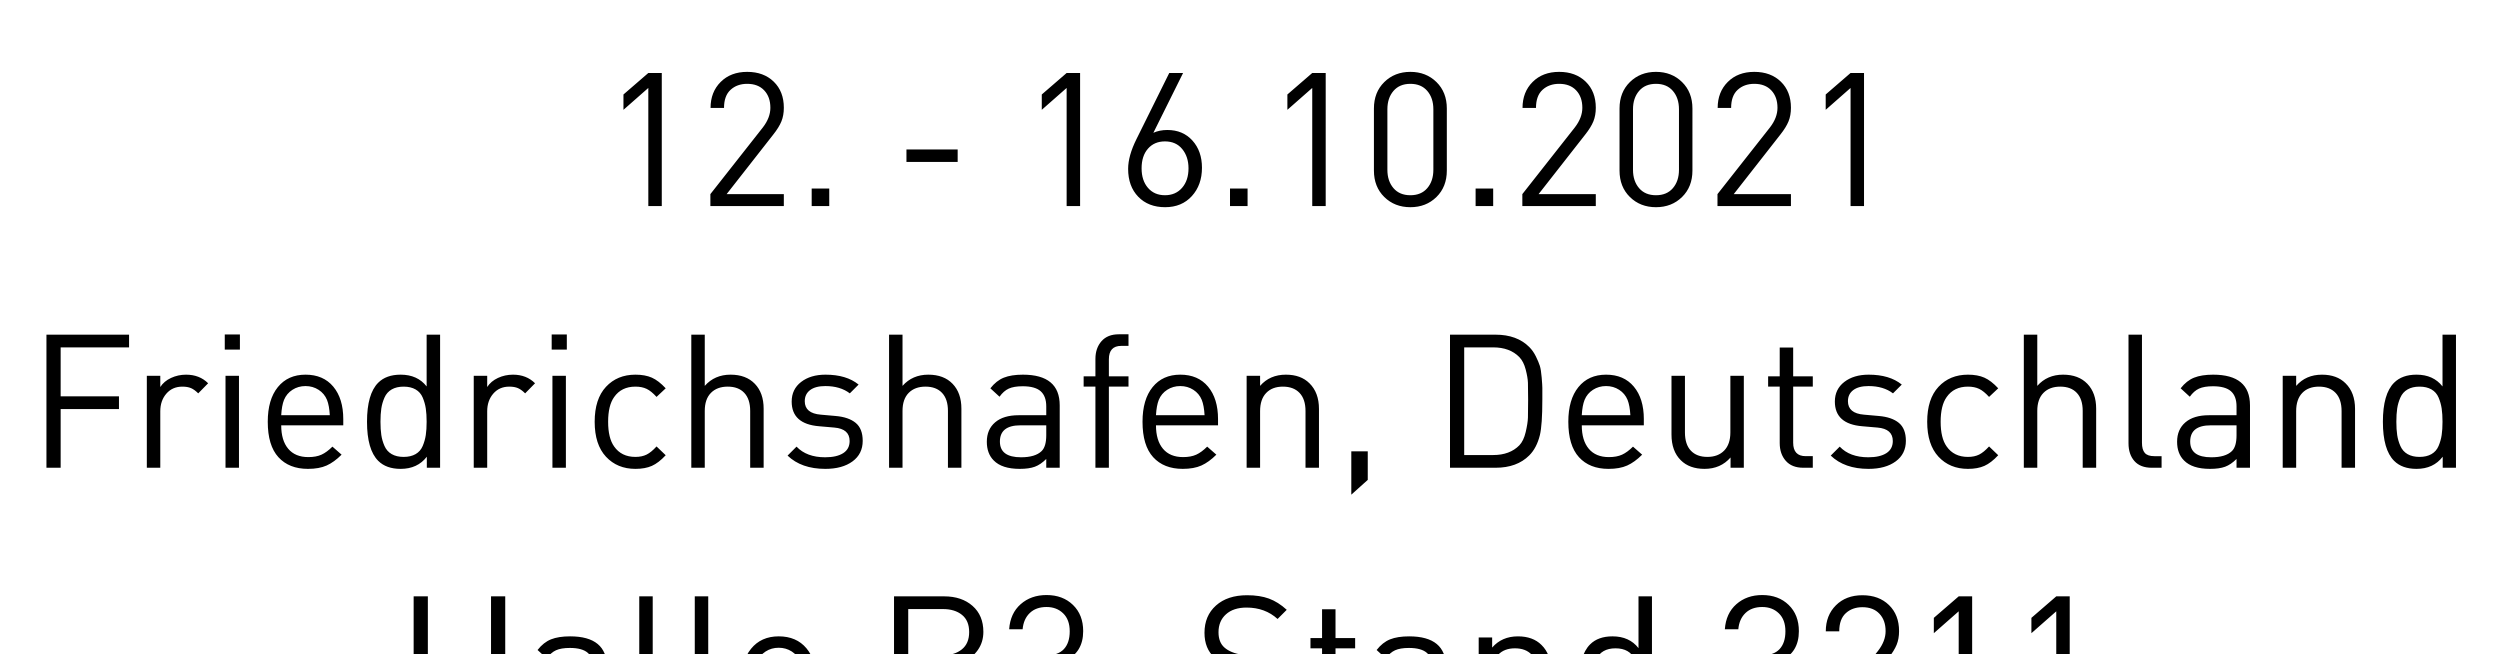 <svg width="107" height="28" viewBox="0 0 107 28" xmlns="http://www.w3.org/2000/svg"><path d="M28.324 3.124V8.82h-.576V3.764l-1.064.936v-.656l1.064-.92h.576zm5.224 5.184v.512h-3.144v-.512l2.248-2.856q.32-.416.32-.84 0-.464-.264-.744-.264-.28-.728-.28-.432 0-.712.256-.28.256-.28.776h-.576q0-.68.432-1.112.432-.432 1.136-.432t1.136.42q.432.42.432 1.116 0 .328-.104.584-.104.256-.352.568L31.1 8.308h2.448zm1.944-.24v.752h-.752v-.752h.752zm5.496-1.672v.536h-2.192v-.536h2.192zm5.24-3.272V8.82h-.576V3.764l-1.064.936v-.656l1.064-.92h.576zm5.216 4.056q0 .736-.432 1.212t-1.144.476q-.72 0-1.152-.448-.432-.448-.432-1.192 0-.56.36-1.28l1.4-2.824h.592l-1.272 2.56q.264-.12.6-.12.664 0 1.072.452.408.452.408 1.164zm-.576.024q0-.496-.268-.824-.268-.328-.74-.328-.456 0-.728.312-.272.312-.272.84 0 .52.272.836.272.316.728.316.456 0 .732-.316.276-.316.276-.836zm2.528.864v.752h-.752v-.752h.752zm3.344-4.944V8.82h-.576V3.764L55.1 4.7v-.656l1.064-.92h.576zm5.184 1.52V7.3q0 .696-.444 1.132-.444.436-1.116.436-.672 0-1.116-.436-.444-.436-.444-1.132V4.644q0-.696.444-1.132.444-.436 1.116-.436.672 0 1.116.436.444.436.444 1.132zm-.576 2.624V4.676q0-.48-.26-.784-.26-.304-.724-.304-.464 0-.724.304-.26.304-.26.784v2.592q0 .48.26.784.26.304.724.304.464 0 .724-.304.26-.304.26-.784zm2.56.8v.752h-.752v-.752h.752zm4.392.24v.512h-3.144v-.512l2.248-2.856q.32-.416.32-.84 0-.464-.264-.744-.264-.28-.728-.28-.432 0-.712.256-.28.256-.28.776h-.576q0-.68.432-1.112.432-.432 1.136-.432t1.136.42q.432.42.432 1.116 0 .328-.104.584-.104.256-.352.568l-1.992 2.544H68.3zm4.136-3.664V7.3q0 .696-.444 1.132-.444.436-1.116.436-.672 0-1.116-.436-.444-.436-.444-1.132V4.644q0-.696.444-1.132.444-.436 1.116-.436.672 0 1.116.436.444.436.444 1.132zm-.576 2.624V4.676q0-.48-.26-.784-.26-.304-.724-.304-.464 0-.724.304-.26.304-.26.784v2.592q0 .48.26.784.26.304.724.304.464 0 .724-.304.26-.304.26-.784zm4.792 1.04v.512h-3.144v-.512l2.248-2.856q.32-.416.32-.84 0-.464-.264-.744-.264-.28-.728-.28-.432 0-.712.256-.28.256-.28.776h-.576q0-.68.432-1.112.432-.432 1.136-.432t1.136.42q.432.42.432 1.116 0 .328-.104.584-.104.256-.352.568l-1.992 2.544h2.448zm3.128-5.184V8.82h-.576V3.764L78.14 4.7v-.656l1.064-.92h.576zM5.524 14.324v.544H2.596v2.096h2.496v.544H2.596v2.512h-.608v-5.696h3.536zm3.384 2.08l-.424.432q-.16-.16-.308-.224t-.372-.064q-.424 0-.684.3-.26.3-.26.756v2.416h-.576v-3.936h.576v.48q.16-.248.46-.388.3-.14.644-.14.576 0 .944.368zm1.32-.32v3.936h-.576v-3.936h.576zm.04-1.768v.648H9.62v-.648h.648zm4.424 3.624v.264h-2.656q0 .648.3 1.004t.86.356q.336 0 .564-.104.228-.104.468-.344l.392.344q-.32.32-.64.464-.32.144-.8.144-.808 0-1.264-.5-.456-.5-.456-1.516 0-.952.432-1.484t1.184-.532q.76 0 1.188.512.428.512.428 1.392zm-2.656-.168h2.08q-.024-.416-.12-.656-.112-.272-.36-.432-.248-.16-.56-.16-.312 0-.56.16-.248.16-.36.432-.096.24-.12.656zm6.8-3.448v5.696h-.568v-.472q-.4.52-1.12.52-.616 0-.96-.344-.48-.48-.48-1.672t.48-1.672q.344-.344.96-.344.72 0 1.112.504v-2.216h.576zm-.612 4.296q.036-.24.036-.568 0-.328-.036-.568-.036-.24-.132-.468-.096-.228-.304-.348-.208-.12-.512-.12-.304 0-.512.12-.208.12-.308.348-.1.228-.136.468-.036.24-.036.568 0 .328.036.568.036.24.136.468.1.228.308.348.208.12.512.12.304 0 .512-.12.208-.12.304-.348.096-.228.132-.468zm4.676-2.216l-.424.432q-.16-.16-.308-.224t-.372-.064q-.424 0-.684.3-.26.3-.26.756v2.416h-.576v-3.936h.576v.48q.16-.248.46-.388.3-.14.644-.14.576 0 .944.368zm1.32-.32v3.936h-.576v-3.936h.576zm.04-1.768v.648h-.648v-.648h.648zm3.84 4.792l.392.376q-.304.328-.592.456t-.704.128q-.776 0-1.26-.52t-.484-1.496q0-.976.484-1.496t1.26-.52q.416 0 .704.128t.592.456l-.392.368q-.224-.248-.424-.344-.2-.096-.48-.096-.6 0-.912.448-.256.36-.256 1.056 0 .696.256 1.056.312.448.912.448.28 0 .48-.1.2-.1.424-.348zm4.584-1.616v2.528h-.576v-2.432q0-.504-.252-.772t-.708-.268q-.456 0-.72.268-.264.268-.264.772v2.432h-.576v-5.696h.576v2.192q.424-.48 1.104-.48.664 0 1.04.392t.376 1.064zm4.24 1.376q0 .56-.436.88-.436.32-1.164.32-1.024 0-1.616-.568l.384-.384q.432.456 1.224.456.496 0 .772-.176t.276-.52q0-.52-.656-.576l-.648-.056q-1.176-.096-1.176-1.056 0-.528.404-.84.404-.312 1.044-.312.896 0 1.416.424l-.376.376q-.408-.312-1.048-.312-.424 0-.652.172-.228.172-.228.476 0 .52.688.576l.632.056q.56.048.86.296.3.248.3.768zm4.224-1.376v2.528h-.576v-2.432q0-.504-.252-.772t-.708-.268q-.456 0-.72.268-.264.268-.264.772v2.432h-.576v-5.696h.576v2.192q.424-.48 1.104-.48.664 0 1.04.392t.376 1.064zm4.208-.144v2.672h-.576v-.376q-.24.24-.488.332-.248.092-.648.092-.76 0-1.112-.36-.296-.296-.296-.8 0-.528.356-.832.356-.304 1.004-.304h1.184v-.376q0-.44-.24-.652-.24-.212-.768-.212-.376 0-.596.1-.22.1-.396.348l-.392-.36q.256-.328.576-.456.32-.128.816-.128 1.576 0 1.576 1.312zm-.576 1.28v-.424h-1.104q-.88 0-.88.696 0 .672.904.672.608 0 .88-.264.2-.192.2-.68zm3.52-2.52v.44h-.84v3.472h-.576v-3.472h-.504v-.44h.504v-.744q0-.464.26-.76t.74-.296h.416v.496h-.312q-.528 0-.528.576v.728h.84zm3.832 1.832v.264h-2.656q0 .648.3 1.004t.86.356q.336 0 .564-.104.228-.104.468-.344l.392.344q-.32.32-.64.464-.32.144-.8.144-.808 0-1.264-.5-.456-.5-.456-1.516 0-.952.432-1.484t1.184-.532q.76 0 1.188.512.428.512.428 1.392zm-2.656-.168h2.08q-.024-.416-.12-.656-.112-.272-.36-.432-.248-.16-.56-.16-.312 0-.56.16-.248.16-.36.432-.096.24-.12.656zm6.976-.272v2.52h-.576v-2.424q0-.512-.256-.78t-.712-.268q-.456 0-.716.272-.26.272-.26.776v2.424h-.576v-3.936h.576v.432q.416-.48 1.104-.48.64 0 1.008.368.408.4.408 1.096zm2.088 1.816v1.224l-.704.632v-1.856h.704zm7.472-2.208q0 1.072-.104 1.512-.136.552-.456.872-.528.528-1.44.528H62.06v-5.696h1.952q.912 0 1.44.528.168.168.284.404.116.236.168.4.052.164.08.504.028.34.028.444v.504zm-.608 0q0-.496-.008-.724-.008-.228-.096-.568-.088-.34-.272-.532-.408-.416-1.12-.416h-1.24v4.608h1.24q.712 0 1.12-.416.184-.192.272-.568.088-.376.096-.62.008-.244.008-.764zm4.952.832v.264H67.7q0 .648.3 1.004t.86.356q.336 0 .564-.104.228-.104.468-.344l.392.344q-.32.32-.64.464-.32.144-.8.144-.808 0-1.264-.5-.456-.5-.456-1.516 0-.952.432-1.484t1.184-.532q.76 0 1.188.512.428.512.428 1.392zm-2.656-.168h2.08q-.024-.416-.12-.656-.112-.272-.36-.432-.248-.16-.56-.16-.312 0-.56.16-.248.16-.36.432-.096.24-.12.656zm6.936-1.688v3.936h-.568v-.44q-.424.488-1.112.488-.648 0-1.016-.368-.4-.392-.4-1.104v-2.512h.576v2.424q0 .512.252.78t.708.268q.456 0 .72-.272.264-.272.264-.776v-2.424h.576zm2.952 3.44v.496h-.408q-.488 0-.748-.296t-.26-.76v-2.416h-.496v-.44h.496v-1.232h.576v1.232h.84v.44h-.84v2.4q0 .576.536.576h.304zm3.984-.656q0 .56-.436.88-.436.32-1.164.32-1.024 0-1.616-.568l.384-.384q.432.456 1.224.456.496 0 .772-.176t.276-.52q0-.52-.656-.576l-.648-.056q-1.176-.096-1.176-1.056 0-.528.404-.84.404-.312 1.044-.312.896 0 1.416.424l-.376.376q-.408-.312-1.048-.312-.424 0-.652.172-.228.172-.228.476 0 .52.688.576l.632.056q.56.048.86.296.3.248.3.768zm3.56.24l.392.376q-.304.328-.592.456t-.704.128q-.776 0-1.26-.52t-.484-1.496q0-.976.484-1.496t1.26-.52q.416 0 .704.128t.592.456l-.392.368q-.224-.248-.424-.344-.2-.096-.48-.096-.6 0-.912.448-.256.36-.256 1.056 0 .696.256 1.056.312.448.912.448.28 0 .48-.1.2-.1.424-.348zm4.584-1.616v2.528h-.576v-2.432q0-.504-.252-.772t-.708-.268q-.456 0-.72.268-.264.268-.264.772v2.432h-.576v-5.696h.576v2.192q.424-.48 1.104-.48.664 0 1.04.392t.376 1.064zm2.8 2.032v.496H92.1q-.496 0-.748-.288t-.252-.76v-4.648h.576v4.624q0 .296.12.436t.408.14h.312zm3.784-2.176v2.672h-.576v-.376q-.24.24-.488.332-.248.092-.648.092-.76 0-1.112-.36-.296-.296-.296-.8 0-.528.356-.832.356-.304 1.004-.304h1.184v-.376q0-.44-.24-.652-.24-.212-.768-.212-.376 0-.596.1-.22.1-.396.348l-.392-.36q.256-.328.576-.456.32-.128.816-.128 1.576 0 1.576 1.312zm-.576 1.28v-.424H94.62q-.88 0-.88.696 0 .672.904.672.608 0 .88-.264.2-.192.2-.68zm5.072-1.128v2.52h-.576v-2.424q0-.512-.256-.78t-.712-.268q-.456 0-.716.272-.26.272-.26.776v2.424H97.7v-3.936h.576v.432q.416-.48 1.104-.48.64 0 1.008.368.408.4.408 1.096zm4.32-3.176v5.696h-.568v-.472q-.4.52-1.12.52-.616 0-.96-.344-.48-.48-.48-1.672t.48-1.672q.344-.344.96-.344.72 0 1.112.504v-2.216h.576zm-.612 4.296q.036-.24.036-.568 0-.328-.036-.568-.036-.24-.132-.468-.096-.228-.304-.348-.208-.12-.512-.12-.304 0-.512.12-.208.12-.308.348-.1.228-.136.468-.036.24-.036.568 0 .328.036.568.036.24.136.468.1.228.308.348.208.12.512.12.304 0 .512-.12.208-.12.304-.348.096-.228.132-.468zM21.624 25.524v5.696h-.608v-2.6h-2.704v2.6h-.608v-5.696h.608v2.552h2.704v-2.552h.608zm4.352 3.024v2.672H25.4v-.376q-.24.24-.488.332-.248.092-.648.092-.76 0-1.112-.36-.296-.296-.296-.8 0-.528.356-.832.356-.304 1.004-.304H25.4v-.376q0-.44-.24-.652-.24-.212-.768-.212-.376 0-.596.1-.22.1-.396.348l-.392-.36q.256-.328.576-.456.32-.128.816-.128 1.576 0 1.576 1.312zm-.576 1.28v-.424h-1.104q-.88 0-.88.696 0 .672.904.672.608 0 .88-.264.2-.192.2-.68zm3.376.896v.496h-.416q-.496 0-.748-.288t-.252-.76v-4.648h.576v4.624q0 .296.12.436t.408.14h.312zm2.376 0v.496h-.416q-.496 0-.748-.288t-.252-.76v-4.648h.576v4.624q0 .296.12.436t.408.14h.312zm3.792-1.584v.264h-2.656q0 .648.3 1.004t.86.356q.336 0 .564-.104.228-.104.468-.344l.392.344q-.32.32-.64.464-.32.144-.8.144-.808 0-1.264-.5-.456-.5-.456-1.516 0-.952.432-1.484t1.184-.532q.76 0 1.188.512.428.512.428 1.392zm-2.656-.168h2.08q-.024-.416-.12-.656-.112-.272-.36-.432-.248-.16-.56-.16-.312 0-.56.16-.248.16-.36.432-.096.24-.12.656zm9.888.672q0 .76-.46 1.168-.46.408-1.236.408h-2.216v-5.696h2.144q.752 0 1.216.408.464.408.464 1.112 0 .44-.236.776t-.604.472q.424.152.676.504.252.352.252.848zm-.916.748q.308-.284.308-.764 0-.48-.308-.76t-.836-.28h-1.552v2.088h1.552q.528 0 .836-.284zm-.092-2.6q.312-.252.312-.74t-.308-.736q-.308-.248-.812-.248h-1.488v1.976h1.488q.496 0 .808-.252zm5.296 1.876q0 .76-.472 1.184-.472.424-1.2.424-.712 0-1.176-.38-.464-.38-.496-1.124h.576q.032.504.34.748.308.244.756.244.472 0 .784-.296.312-.296.312-.808 0-1.104-1.12-1.104h-.12v-.504h.12q.512 0 .764-.268t.252-.764q0-.496-.28-.768t-.712-.272q-.448 0-.716.256-.268.256-.308.696h-.576q.048-.68.492-1.072t1.108-.392q.696 0 1.132.424.436.424.436 1.12 0 .912-.768 1.264.872.328.872 1.392zm1.904.848v1.224l-.704.632v-1.856h.704zm6.952-.864q0 .744-.536 1.18-.536.436-1.432.436-.64 0-1.096-.176-.456-.176-.856-.576l.416-.416q.344.344.7.484t.852.14q.624 0 .984-.28t.36-.776q0-.472-.272-.712-.136-.12-.28-.172-.144-.052-.464-.1l-.664-.104q-.68-.112-1.048-.432-.432-.384-.432-1.064 0-.728.492-1.168.492-.44 1.332-.44.544 0 .936.144t.76.48l-.392.392q-.536-.488-1.328-.488-.56 0-.88.288-.32.288-.32.768 0 .432.256.656.264.232.768.312l.624.096q.696.104 1.04.4.48.408.48 1.128zM58 30.724v.496h-.408q-.488 0-.748-.296t-.26-.76v-2.416h-.496v-.44h.496v-1.232h.576v1.232H58v.44h-.84v2.4q0 .576.536.576H58zm3.888-2.176v2.672h-.576v-.376q-.24.24-.488.332-.248.092-.648.092-.76 0-1.112-.36-.296-.296-.296-.8 0-.528.356-.832.356-.304 1.004-.304h1.184v-.376q0-.44-.24-.652-.24-.212-.768-.212-.376 0-.596.1-.22.1-.396.348l-.392-.36q.256-.328.576-.456.32-.128.816-.128 1.576 0 1.576 1.312zm-.576 1.28v-.424h-1.104q-.88 0-.88.696 0 .672.904.672.608 0 .88-.264.2-.192.2-.68zm5.072-1.128v2.52h-.576v-2.424q0-.512-.256-.78t-.712-.268q-.456 0-.716.272-.26.272-.26.776v2.424h-.576v-3.936h.576v.432q.416-.48 1.104-.48.64 0 1.008.368.408.4.408 1.096zm4.32-3.176v5.696h-.568v-.472q-.4.52-1.12.52-.616 0-.96-.344-.48-.48-.48-1.672t.48-1.672q.344-.344.96-.344.72 0 1.112.504v-2.216h.576zm-.612 4.296q.036-.24.036-.568 0-.328-.036-.568-.036-.24-.132-.468-.096-.228-.304-.348-.208-.12-.512-.12-.304 0-.512.12-.208.12-.308.348-.1.228-.136.468-.036.24-.036.568 0 .328.036.568.036.24.136.468.1.228.308.348.208.12.512.12.304 0 .512-.12.208-.12.304-.348.096-.228.132-.468zm7.004-.152q0 .76-.472 1.184-.472.424-1.2.424-.712 0-1.176-.38-.464-.38-.496-1.124h.576q.032.504.34.748.308.244.756.244.472 0 .784-.296.312-.296.312-.808 0-1.104-1.12-1.104h-.12v-.504h.12q.512 0 .764-.268t.252-.764q0-.496-.28-.768t-.712-.272q-.448 0-.716.256-.268.256-.308.696h-.576q.048-.68.492-1.072t1.108-.392q.696 0 1.132.424.436.424.436 1.12 0 .912-.768 1.264.872.328.872 1.392zm4.184 1.04v.512h-3.144v-.512l2.248-2.856q.32-.416.32-.84 0-.464-.264-.744-.264-.28-.728-.28-.432 0-.712.256-.28.256-.28.776h-.576q0-.68.432-1.112.432-.432 1.136-.432t1.136.42q.432.42.432 1.116 0 .328-.104.584-.104.256-.352.568l-1.992 2.544h2.448zm3.128-5.184v5.696h-.576v-5.056l-1.064.936v-.656l1.064-.92h.576zm4.176 0v5.696h-.576v-5.056l-1.064.936v-.656l1.064-.92h.576z"/></svg>